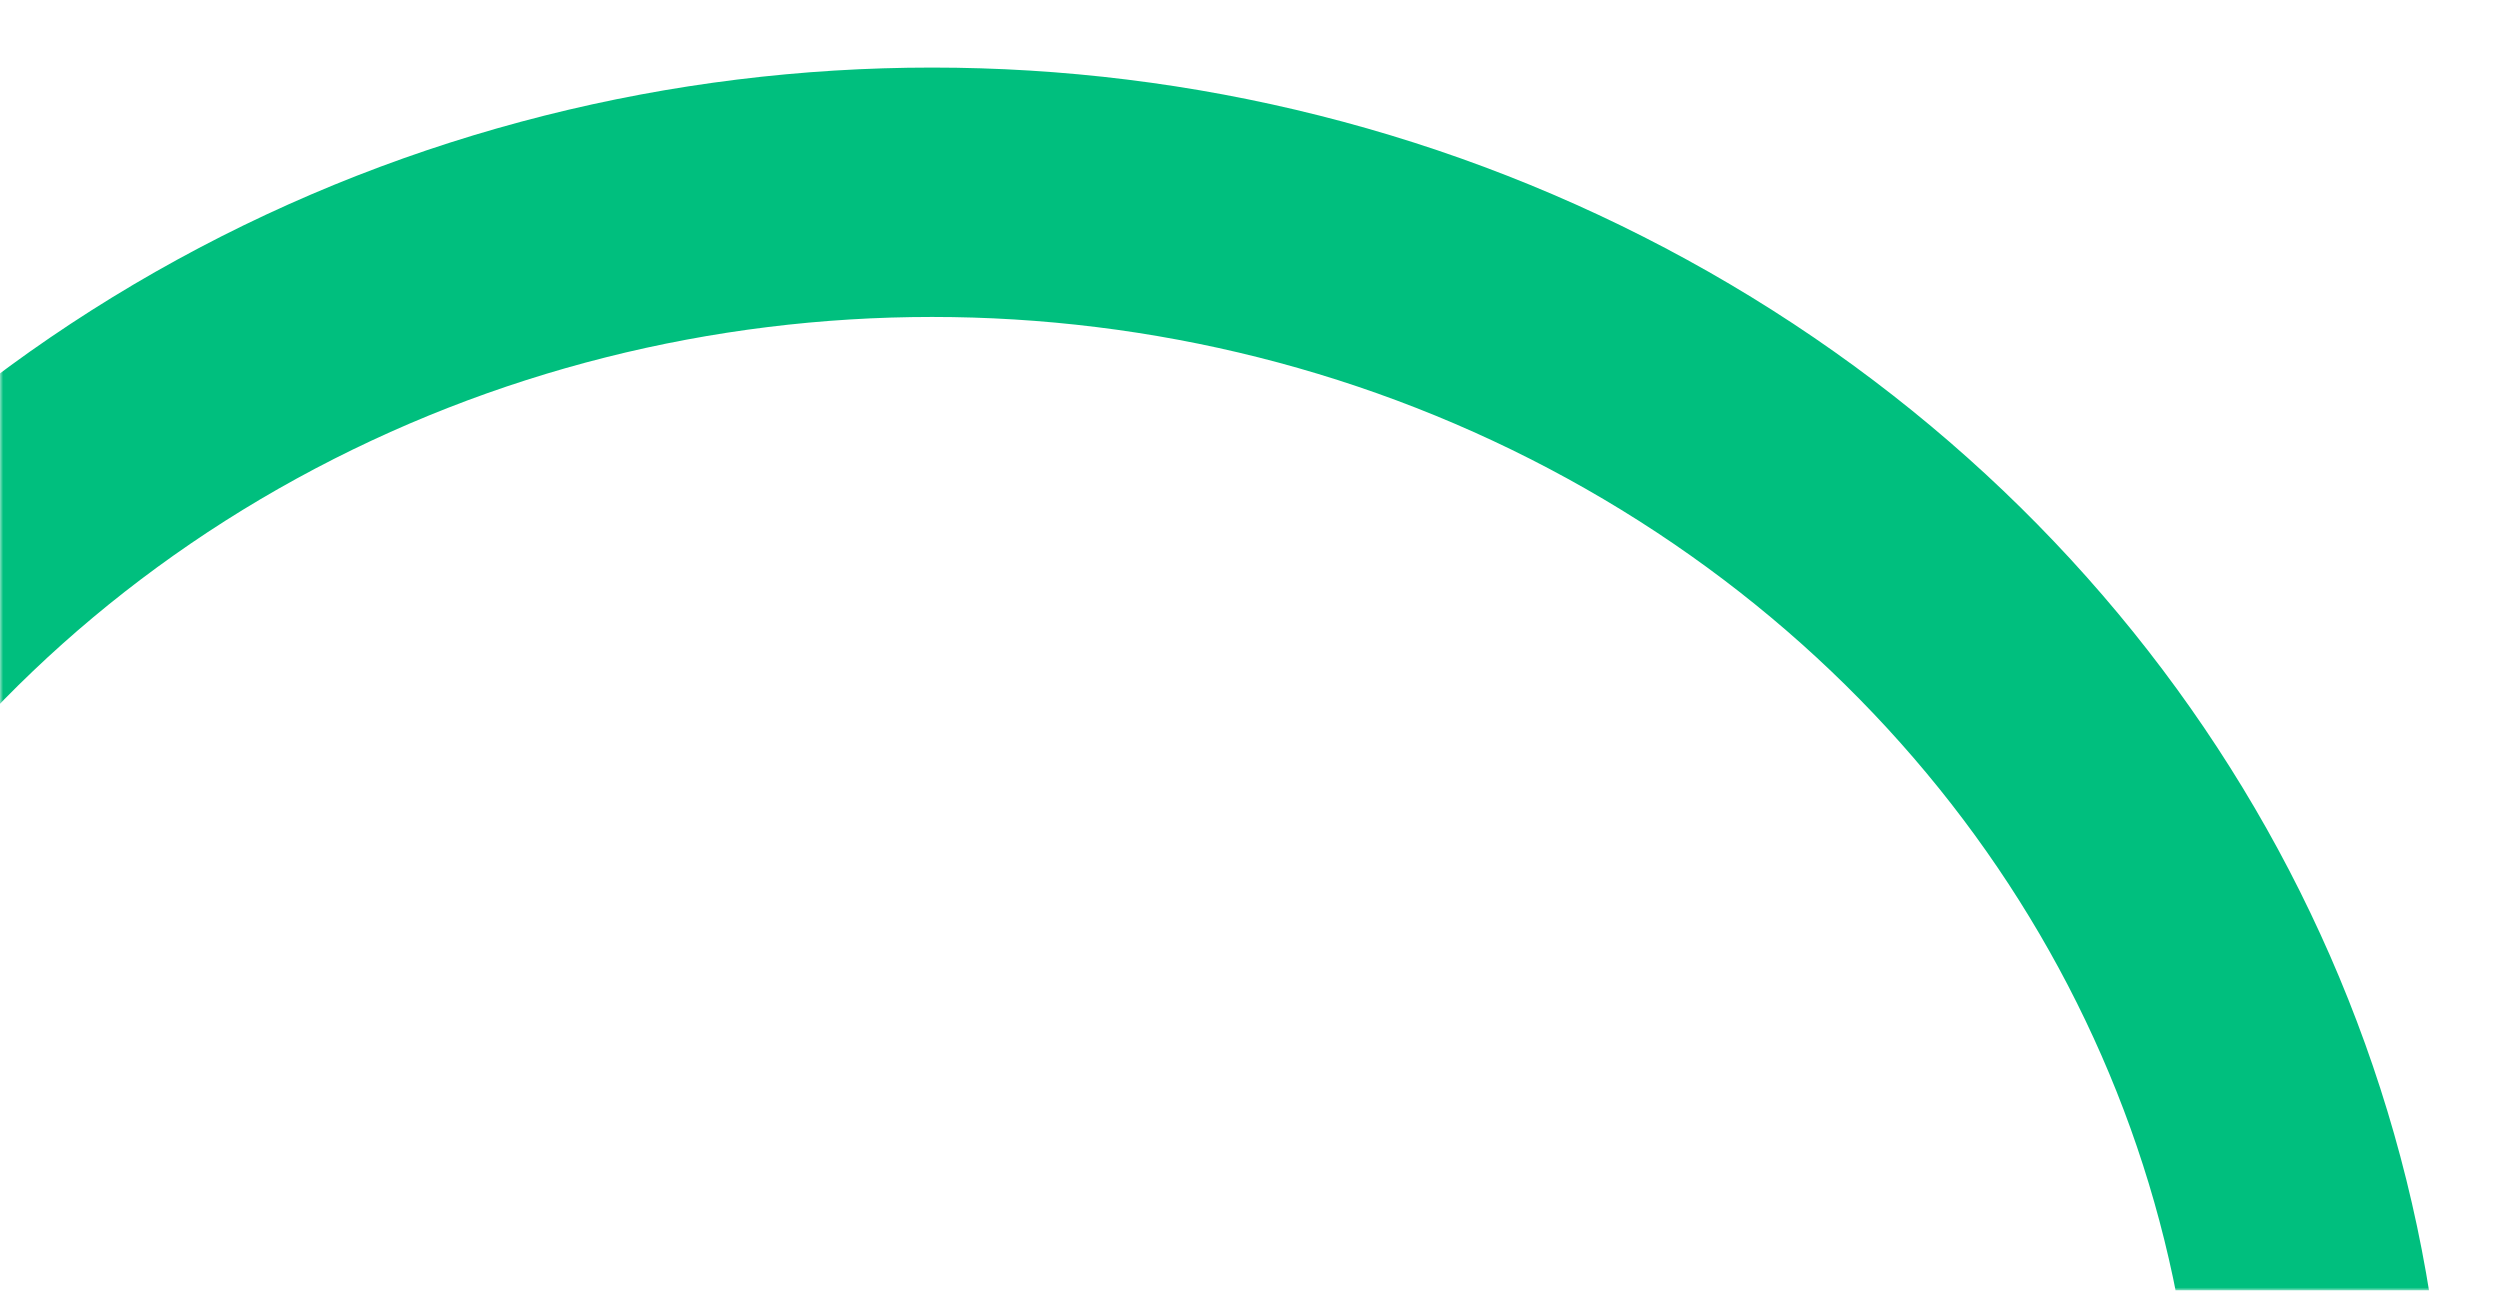 <svg xmlns="http://www.w3.org/2000/svg" width="401" height="207" fill="none" viewBox="0 0 401 207">
    <mask id="x3l13e93ja" width="401" height="207" x="0" y="0" maskUnits="userSpaceOnUse">
        <path fill="#C4C4C4" d="M0 0.925H401V207H0z"/>
    </mask>
    <g mask="url(#x3l13e93ja)">
        <ellipse cx="149.5" cy="242.612" stroke="#00BF7E" stroke-width="40" rx="223" ry="211.773"/>
    </g>
</svg>
